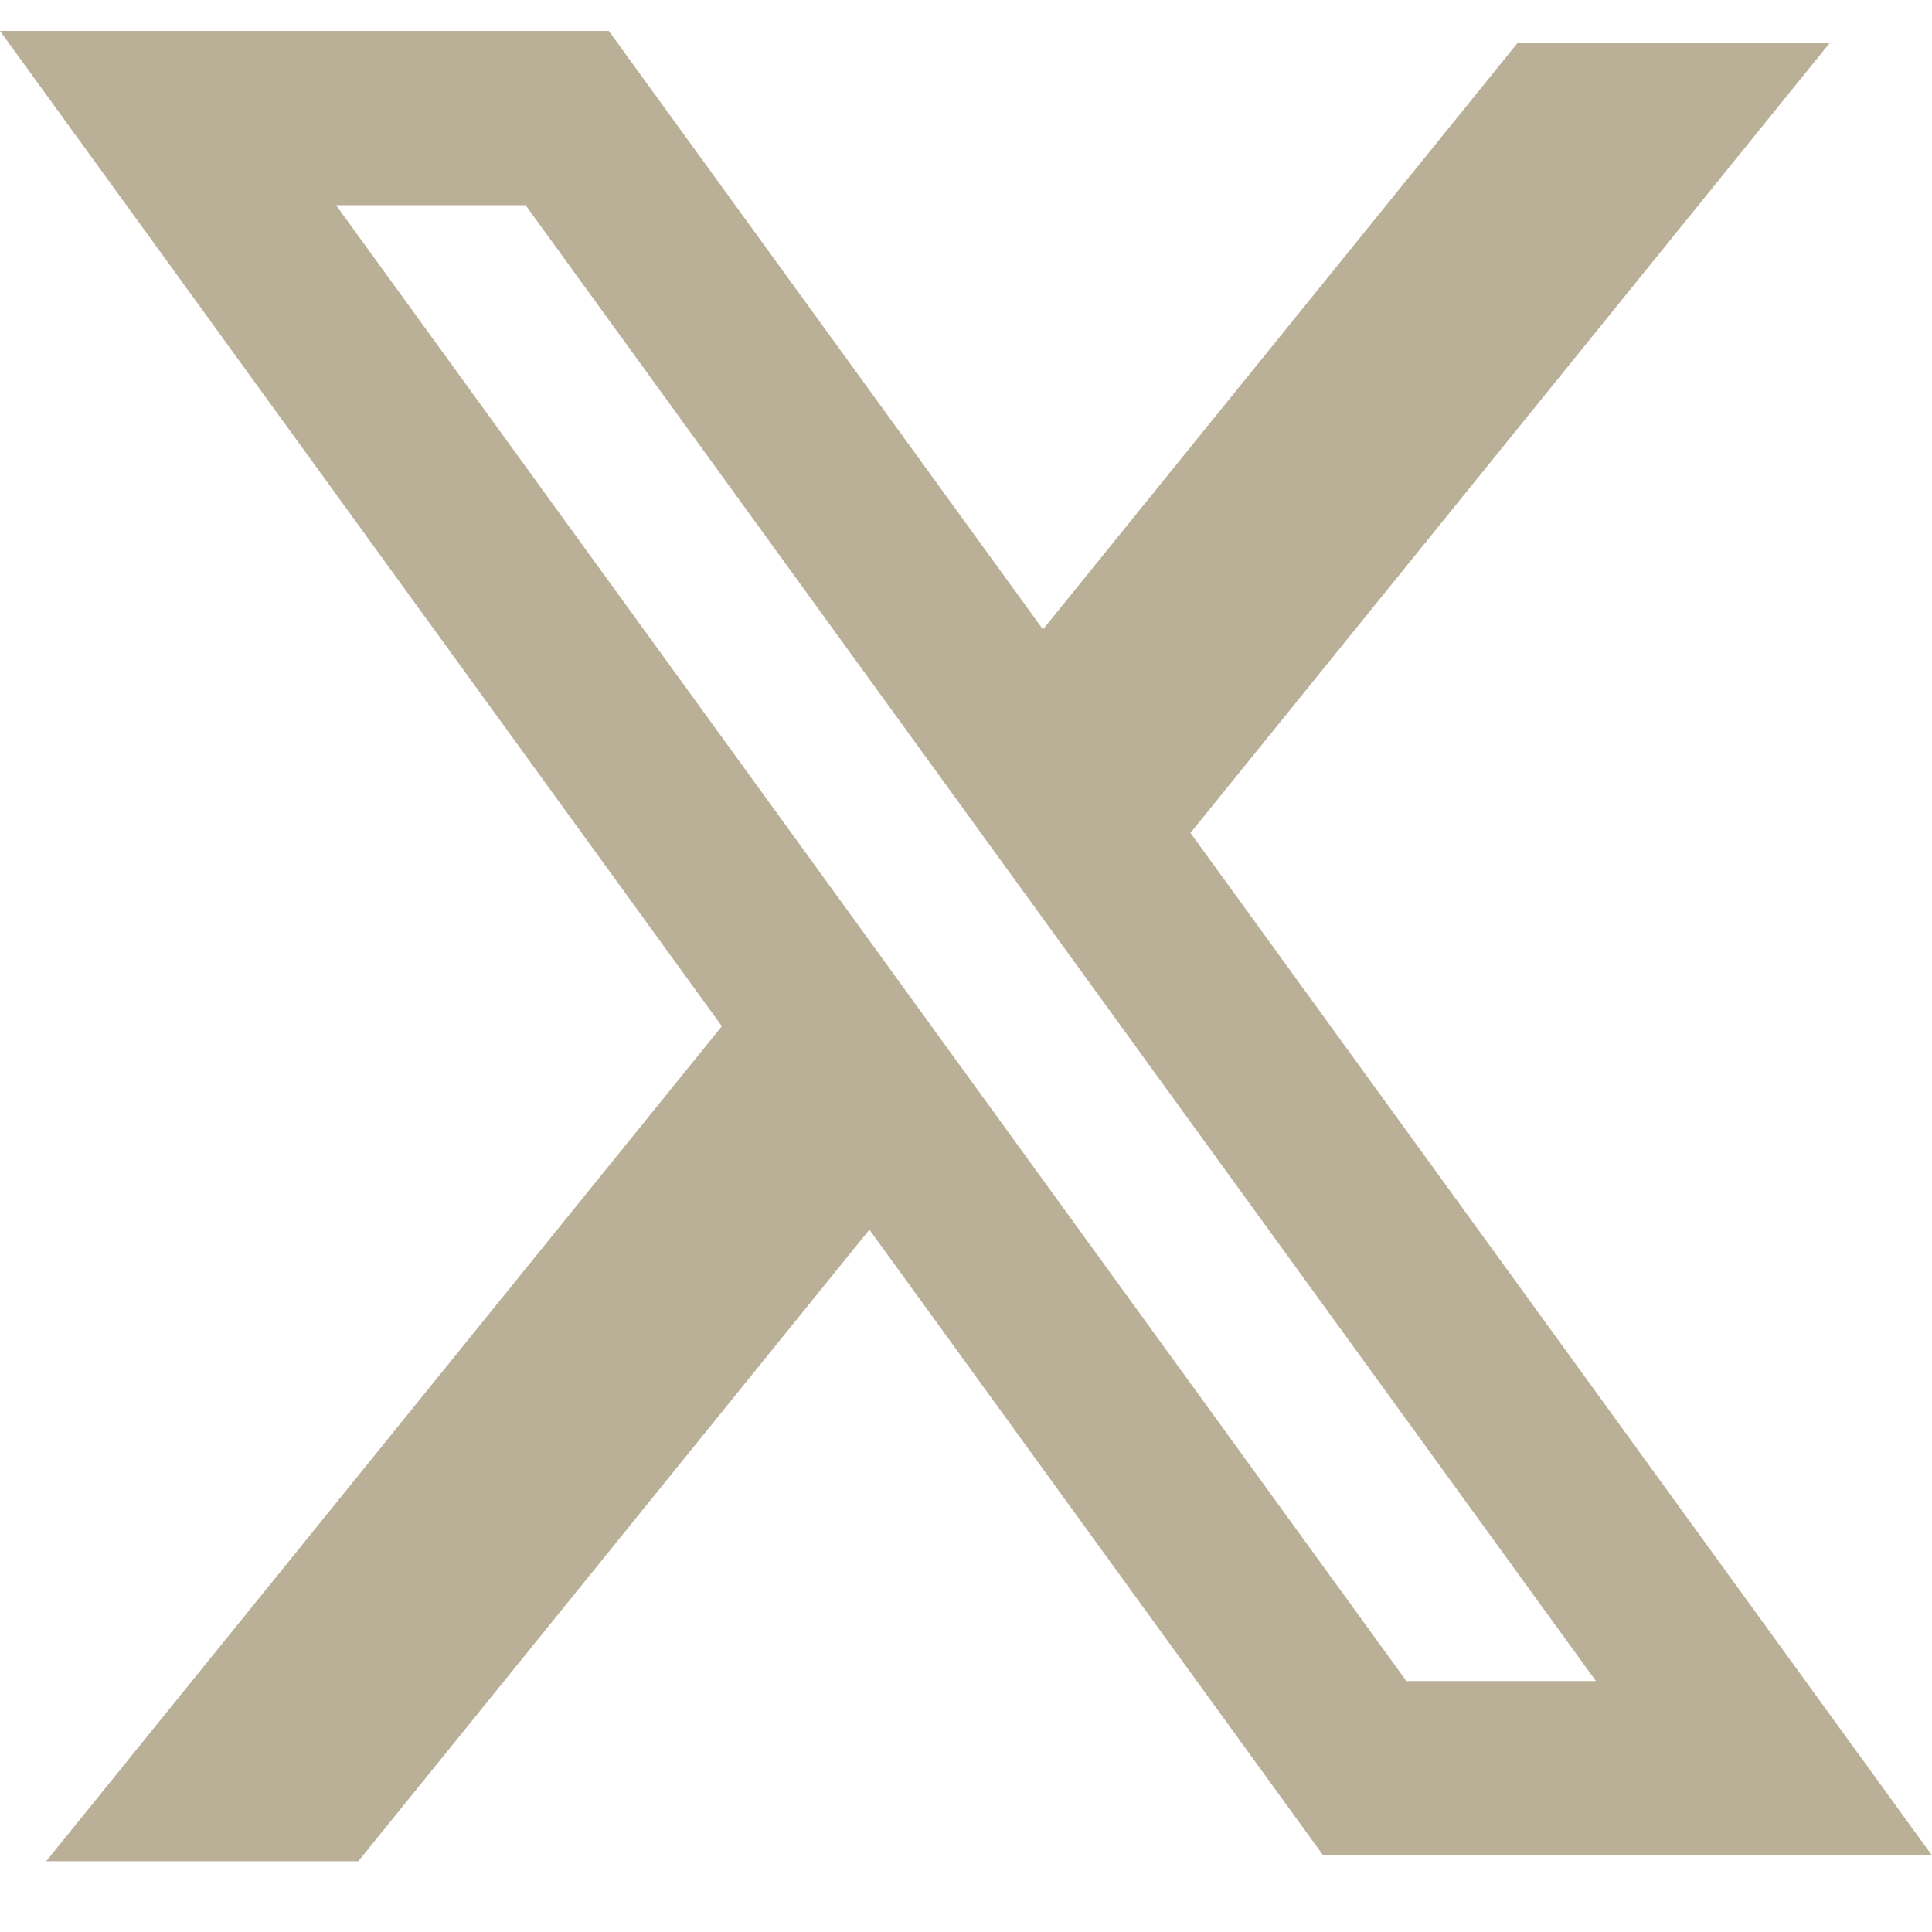 <svg width="19" height="19" viewBox="0 0 19 19" fill="none" xmlns="http://www.w3.org/2000/svg">
<path fill-rule="evenodd" clip-rule="evenodd" d="M5.987 0.304H0L7.099 10.092L0.454 18.304H3.524L8.55 12.093L13.013 18.247H19L11.695 8.174L11.708 8.191L17.998 0.418H14.928L10.257 6.19L5.987 0.304ZM3.305 2.018H5.169L15.695 16.532H13.831L3.305 2.018Z" fill="#BAB097"/>
</svg>
